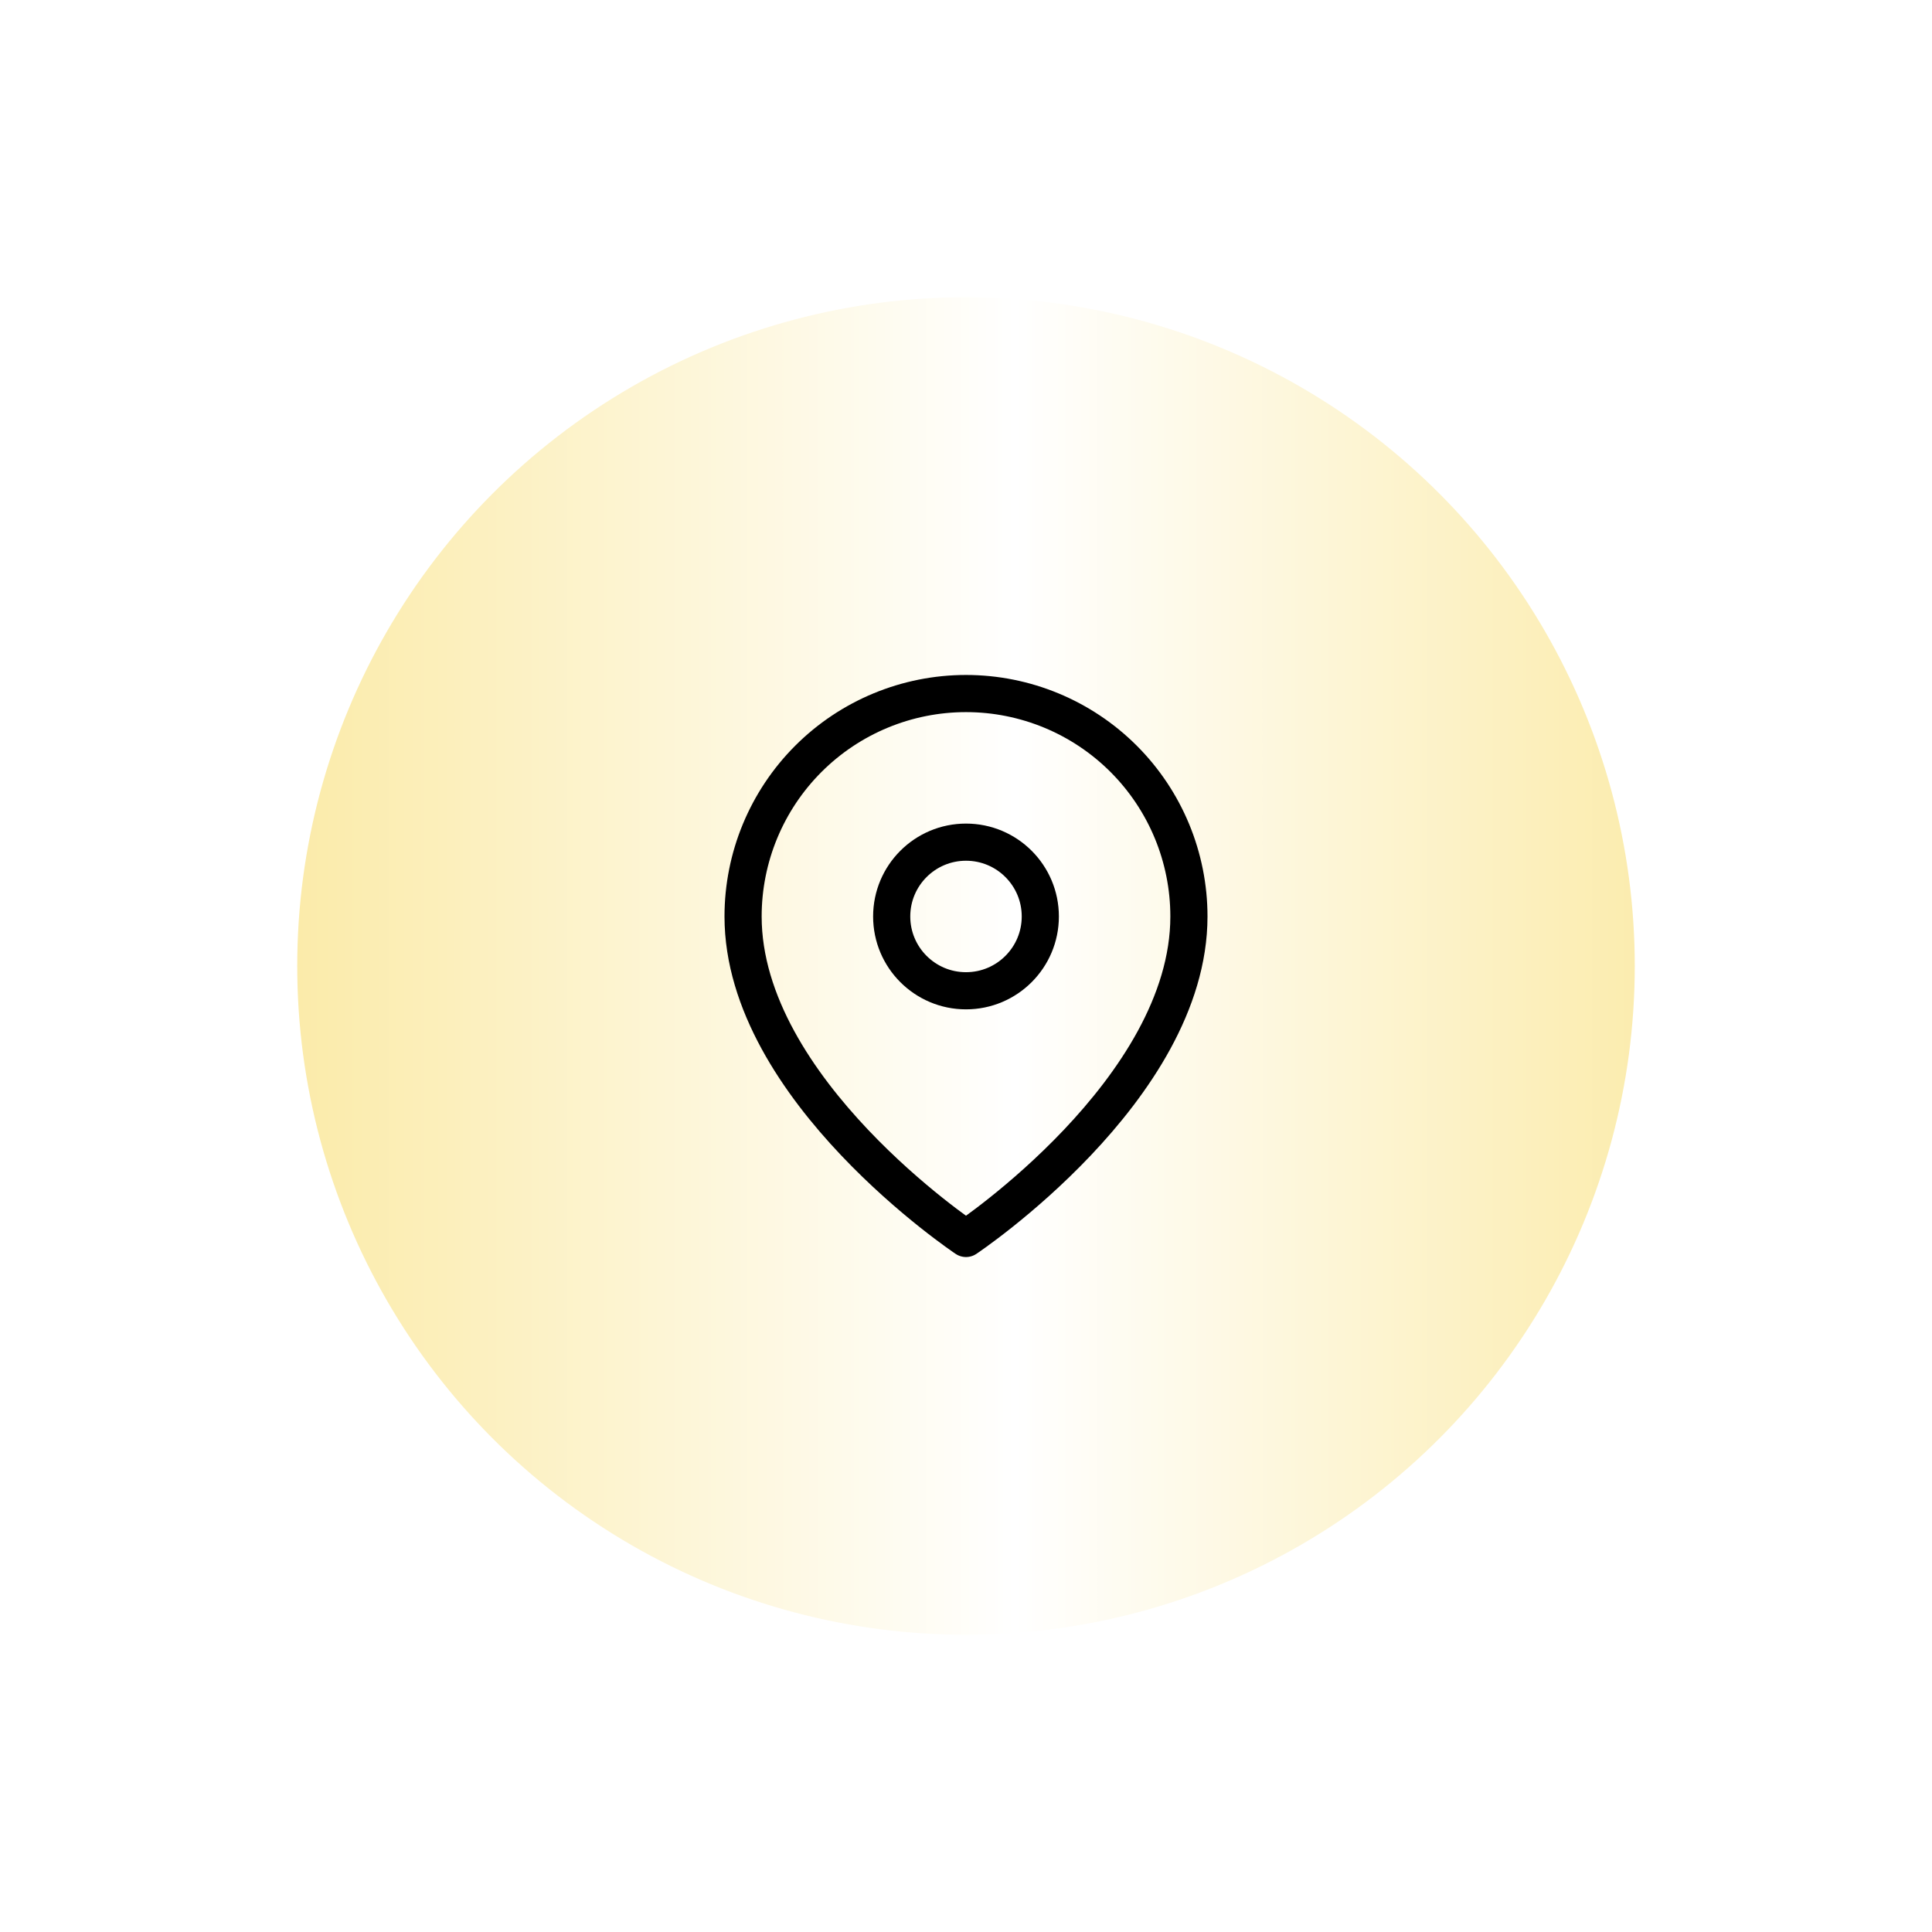 <?xml version="1.0" encoding="UTF-8"?> <svg xmlns="http://www.w3.org/2000/svg" width="130" height="130" viewBox="0 0 130 130" fill="none"> <g filter="url(#filter0_d_126_10)"> <circle cx="65" cy="65" r="45" fill="url(#paint0_linear_126_10)"></circle> </g> <path d="M80 61.667C80 73.333 65 83.333 65 83.333C65 83.333 50 73.333 50 61.667C50 57.688 51.58 53.873 54.393 51.06C57.206 48.247 61.022 46.667 65 46.667C68.978 46.667 72.794 48.247 75.607 51.06C78.42 53.873 80 57.688 80 61.667Z" stroke="black" stroke-width="2.5" stroke-linecap="round" stroke-linejoin="round"></path> <path d="M65 66.667C67.761 66.667 70 64.428 70 61.667C70 58.905 67.761 56.667 65 56.667C62.239 56.667 60 58.905 60 61.667C60 64.428 62.239 66.667 65 66.667Z" stroke="black" stroke-width="2.5" stroke-linecap="round" stroke-linejoin="round"></path> <defs> <filter id="filter0_d_126_10" x="0" y="0" width="130" height="130" filterUnits="userSpaceOnUse" color-interpolation-filters="sRGB"> <feFlood flood-opacity="0" result="BackgroundImageFix"></feFlood> <feColorMatrix in="SourceAlpha" type="matrix" values="0 0 0 0 0 0 0 0 0 0 0 0 0 0 0 0 0 0 127 0" result="hardAlpha"></feColorMatrix> <feOffset></feOffset> <feGaussianBlur stdDeviation="10"></feGaussianBlur> <feComposite in2="hardAlpha" operator="out"></feComposite> <feColorMatrix type="matrix" values="0 0 0 0 0.984 0 0 0 0 0.922 0 0 0 0 0.667 0 0 0 0.65 0"></feColorMatrix> <feBlend mode="normal" in2="BackgroundImageFix" result="effect1_dropShadow_126_10"></feBlend> <feBlend mode="normal" in="SourceGraphic" in2="effect1_dropShadow_126_10" result="shape"></feBlend> </filter> <linearGradient id="paint0_linear_126_10" x1="20.115" y1="150.56" x2="112.653" y2="150.552" gradientUnits="userSpaceOnUse"> <stop stop-color="#FBEBAA"></stop> <stop offset="0.521" stop-color="white"></stop> <stop offset="1" stop-color="#FBEBAA"></stop> </linearGradient> </defs> </svg> 